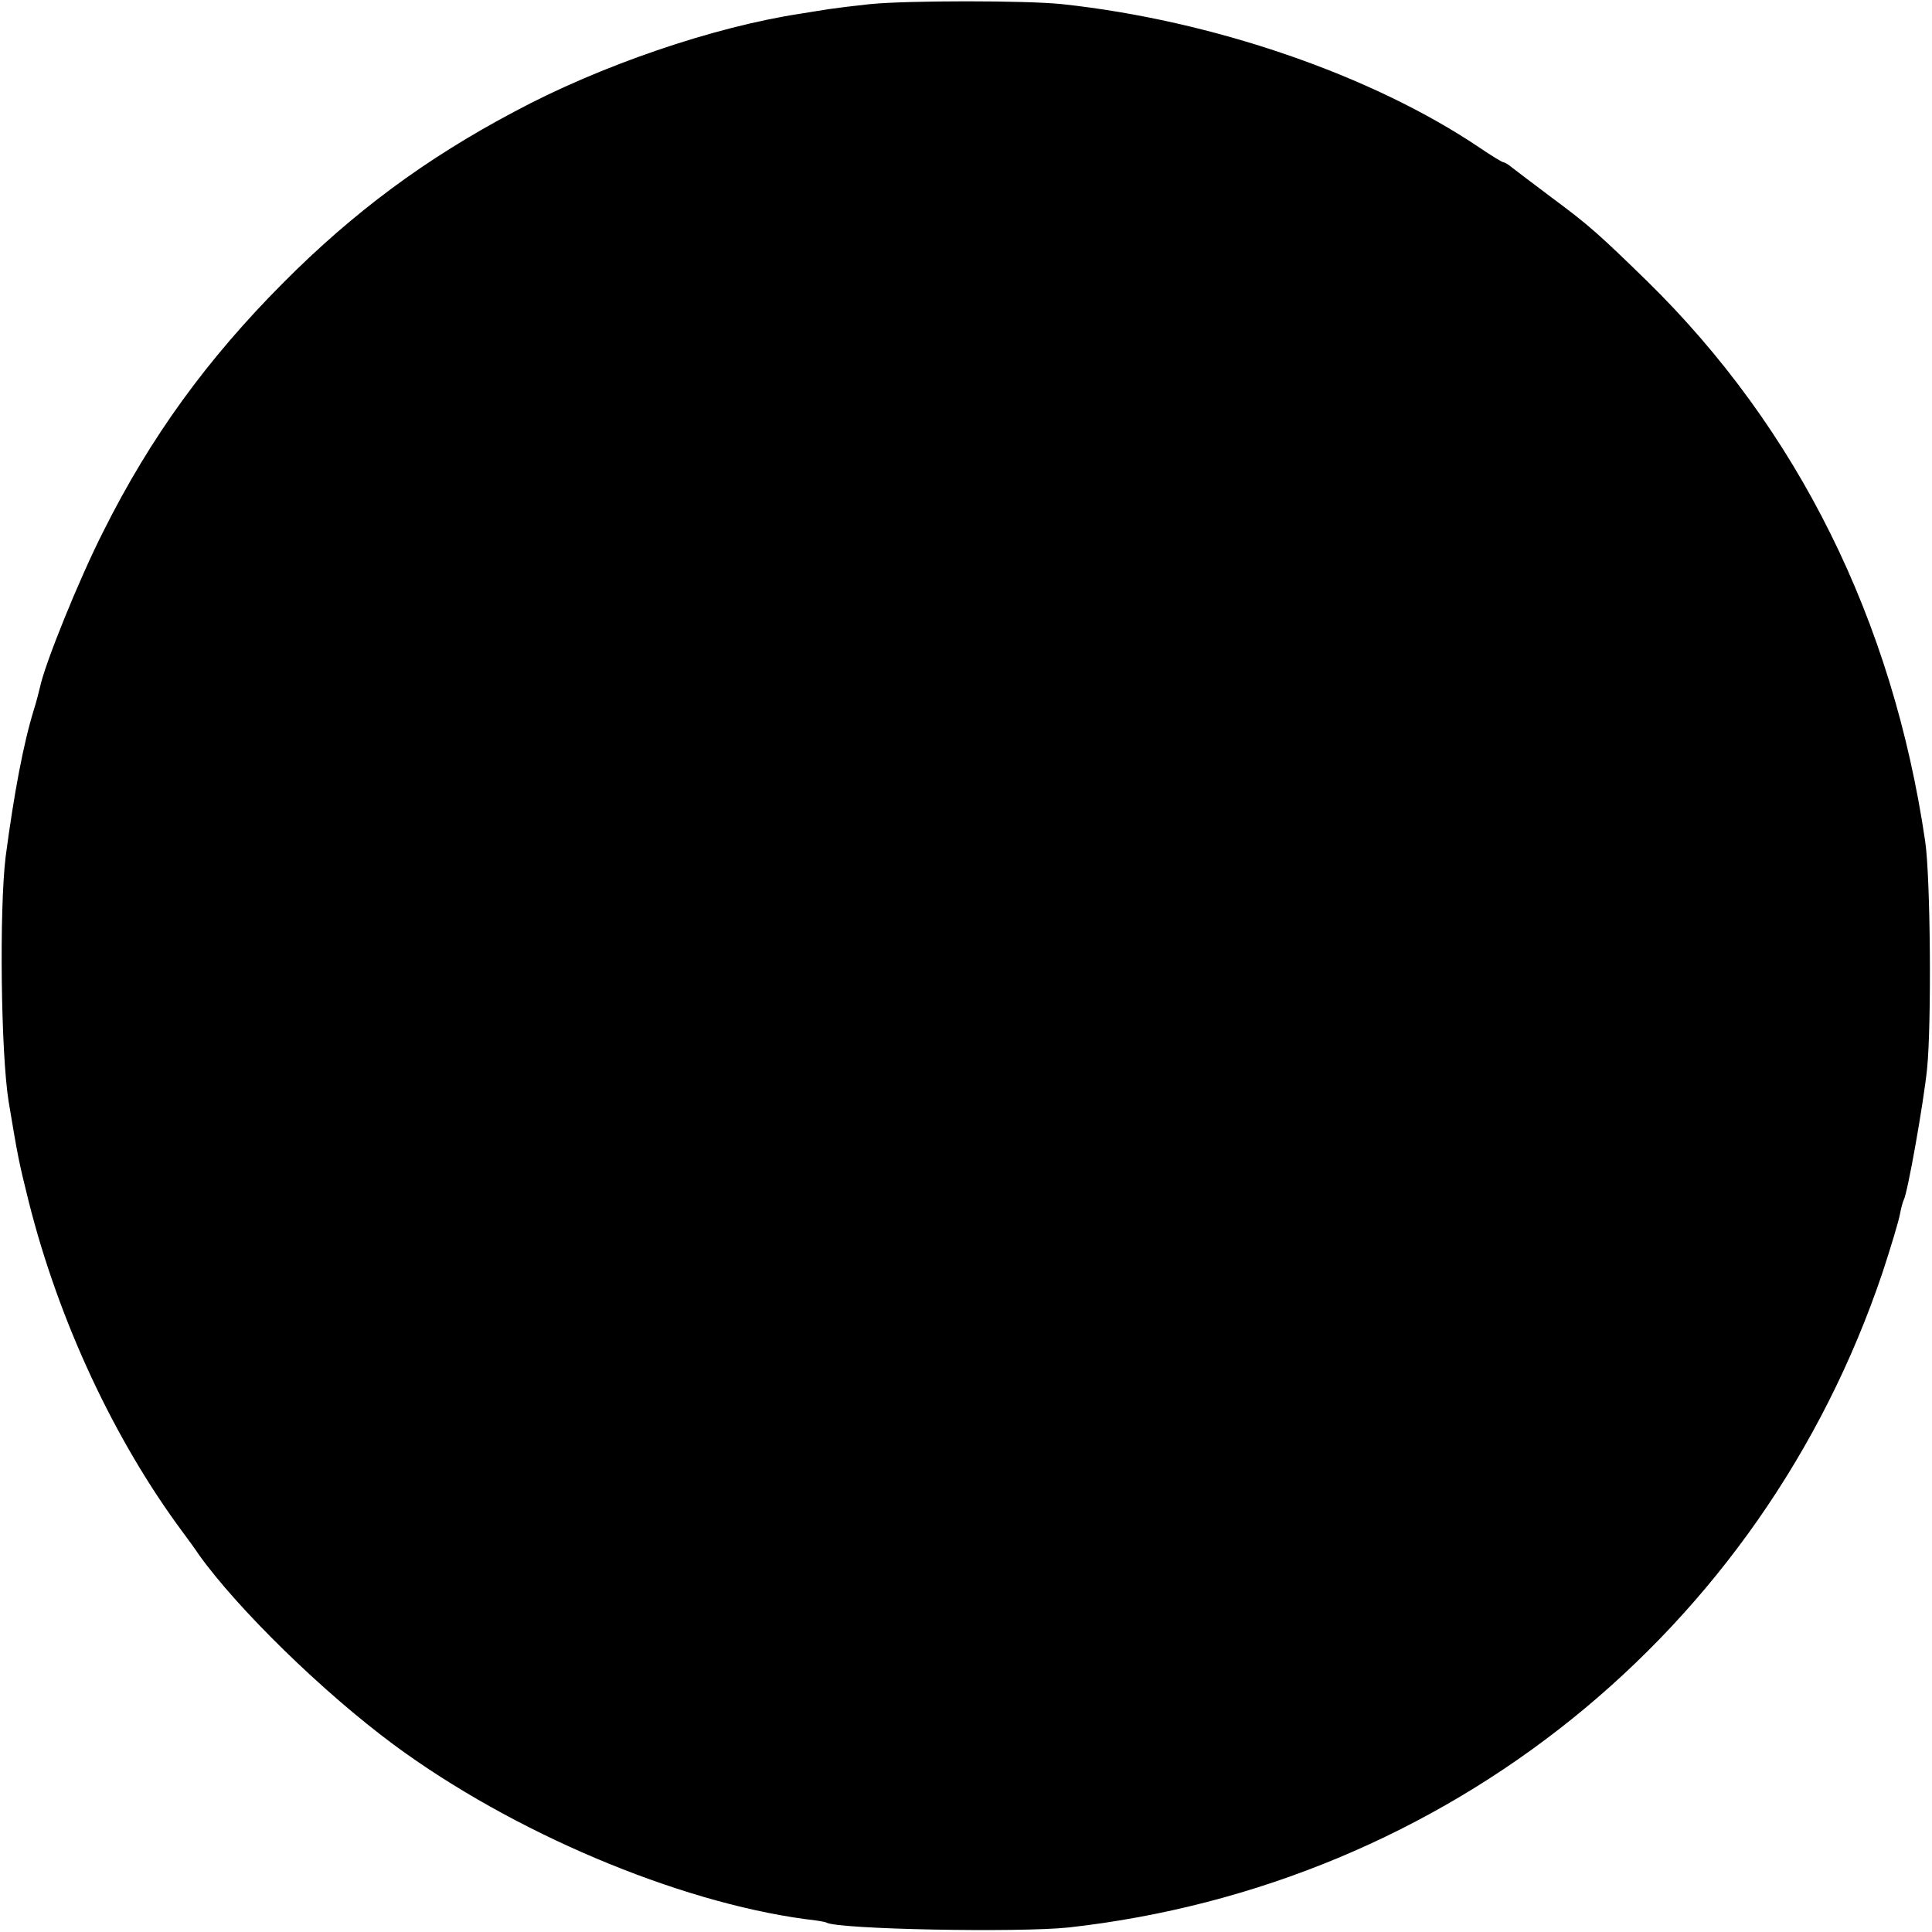 <?xml version="1.0" standalone="no"?>
<!DOCTYPE svg PUBLIC "-//W3C//DTD SVG 20010904//EN"
 "http://www.w3.org/TR/2001/REC-SVG-20010904/DTD/svg10.dtd">
<svg version="1.0" xmlns="http://www.w3.org/2000/svg"
 width="512pt" height="512pt" viewBox="0 0 512 512"
 preserveAspectRatio="xMidYMid meet">
<g transform="translate(0,512) scale(0.1,-0.1)"
fill="#000000" stroke="none">
<path d="M2305 5109 c-38 -4 -87 -10 -107 -13 -21 -3 -55 -9 -75 -12 -232 -35
-533 -138 -760 -260 -236 -125 -426 -266 -613 -454 -201 -202 -351 -408 -476
-658 -65 -128 -155 -351 -168 -413 -3 -13 -10 -40 -16 -59 -28 -90 -53 -224
-75 -390 -17 -139 -13 -520 8 -650 25 -150 27 -159 53 -264 80 -318 227 -632
408 -876 14 -19 34 -46 43 -60 103 -144 329 -365 517 -504 314 -232 750 -416
1091 -462 28 -3 52 -7 55 -9 30 -18 508 -27 642 -13 1002 112 1836 783 2157
1736 22 67 43 137 46 154 3 17 8 34 10 38 10 16 53 259 62 348 12 119 9 507
-5 602 -86 586 -337 1093 -737 1485 -125 122 -155 149 -251 220 -49 37 -97 73
-107 81 -9 8 -20 14 -23 14 -3 0 -31 17 -62 38 -286 193 -708 338 -1107 381
-95 10 -411 10 -510 0z"/>
</g>
</svg>
